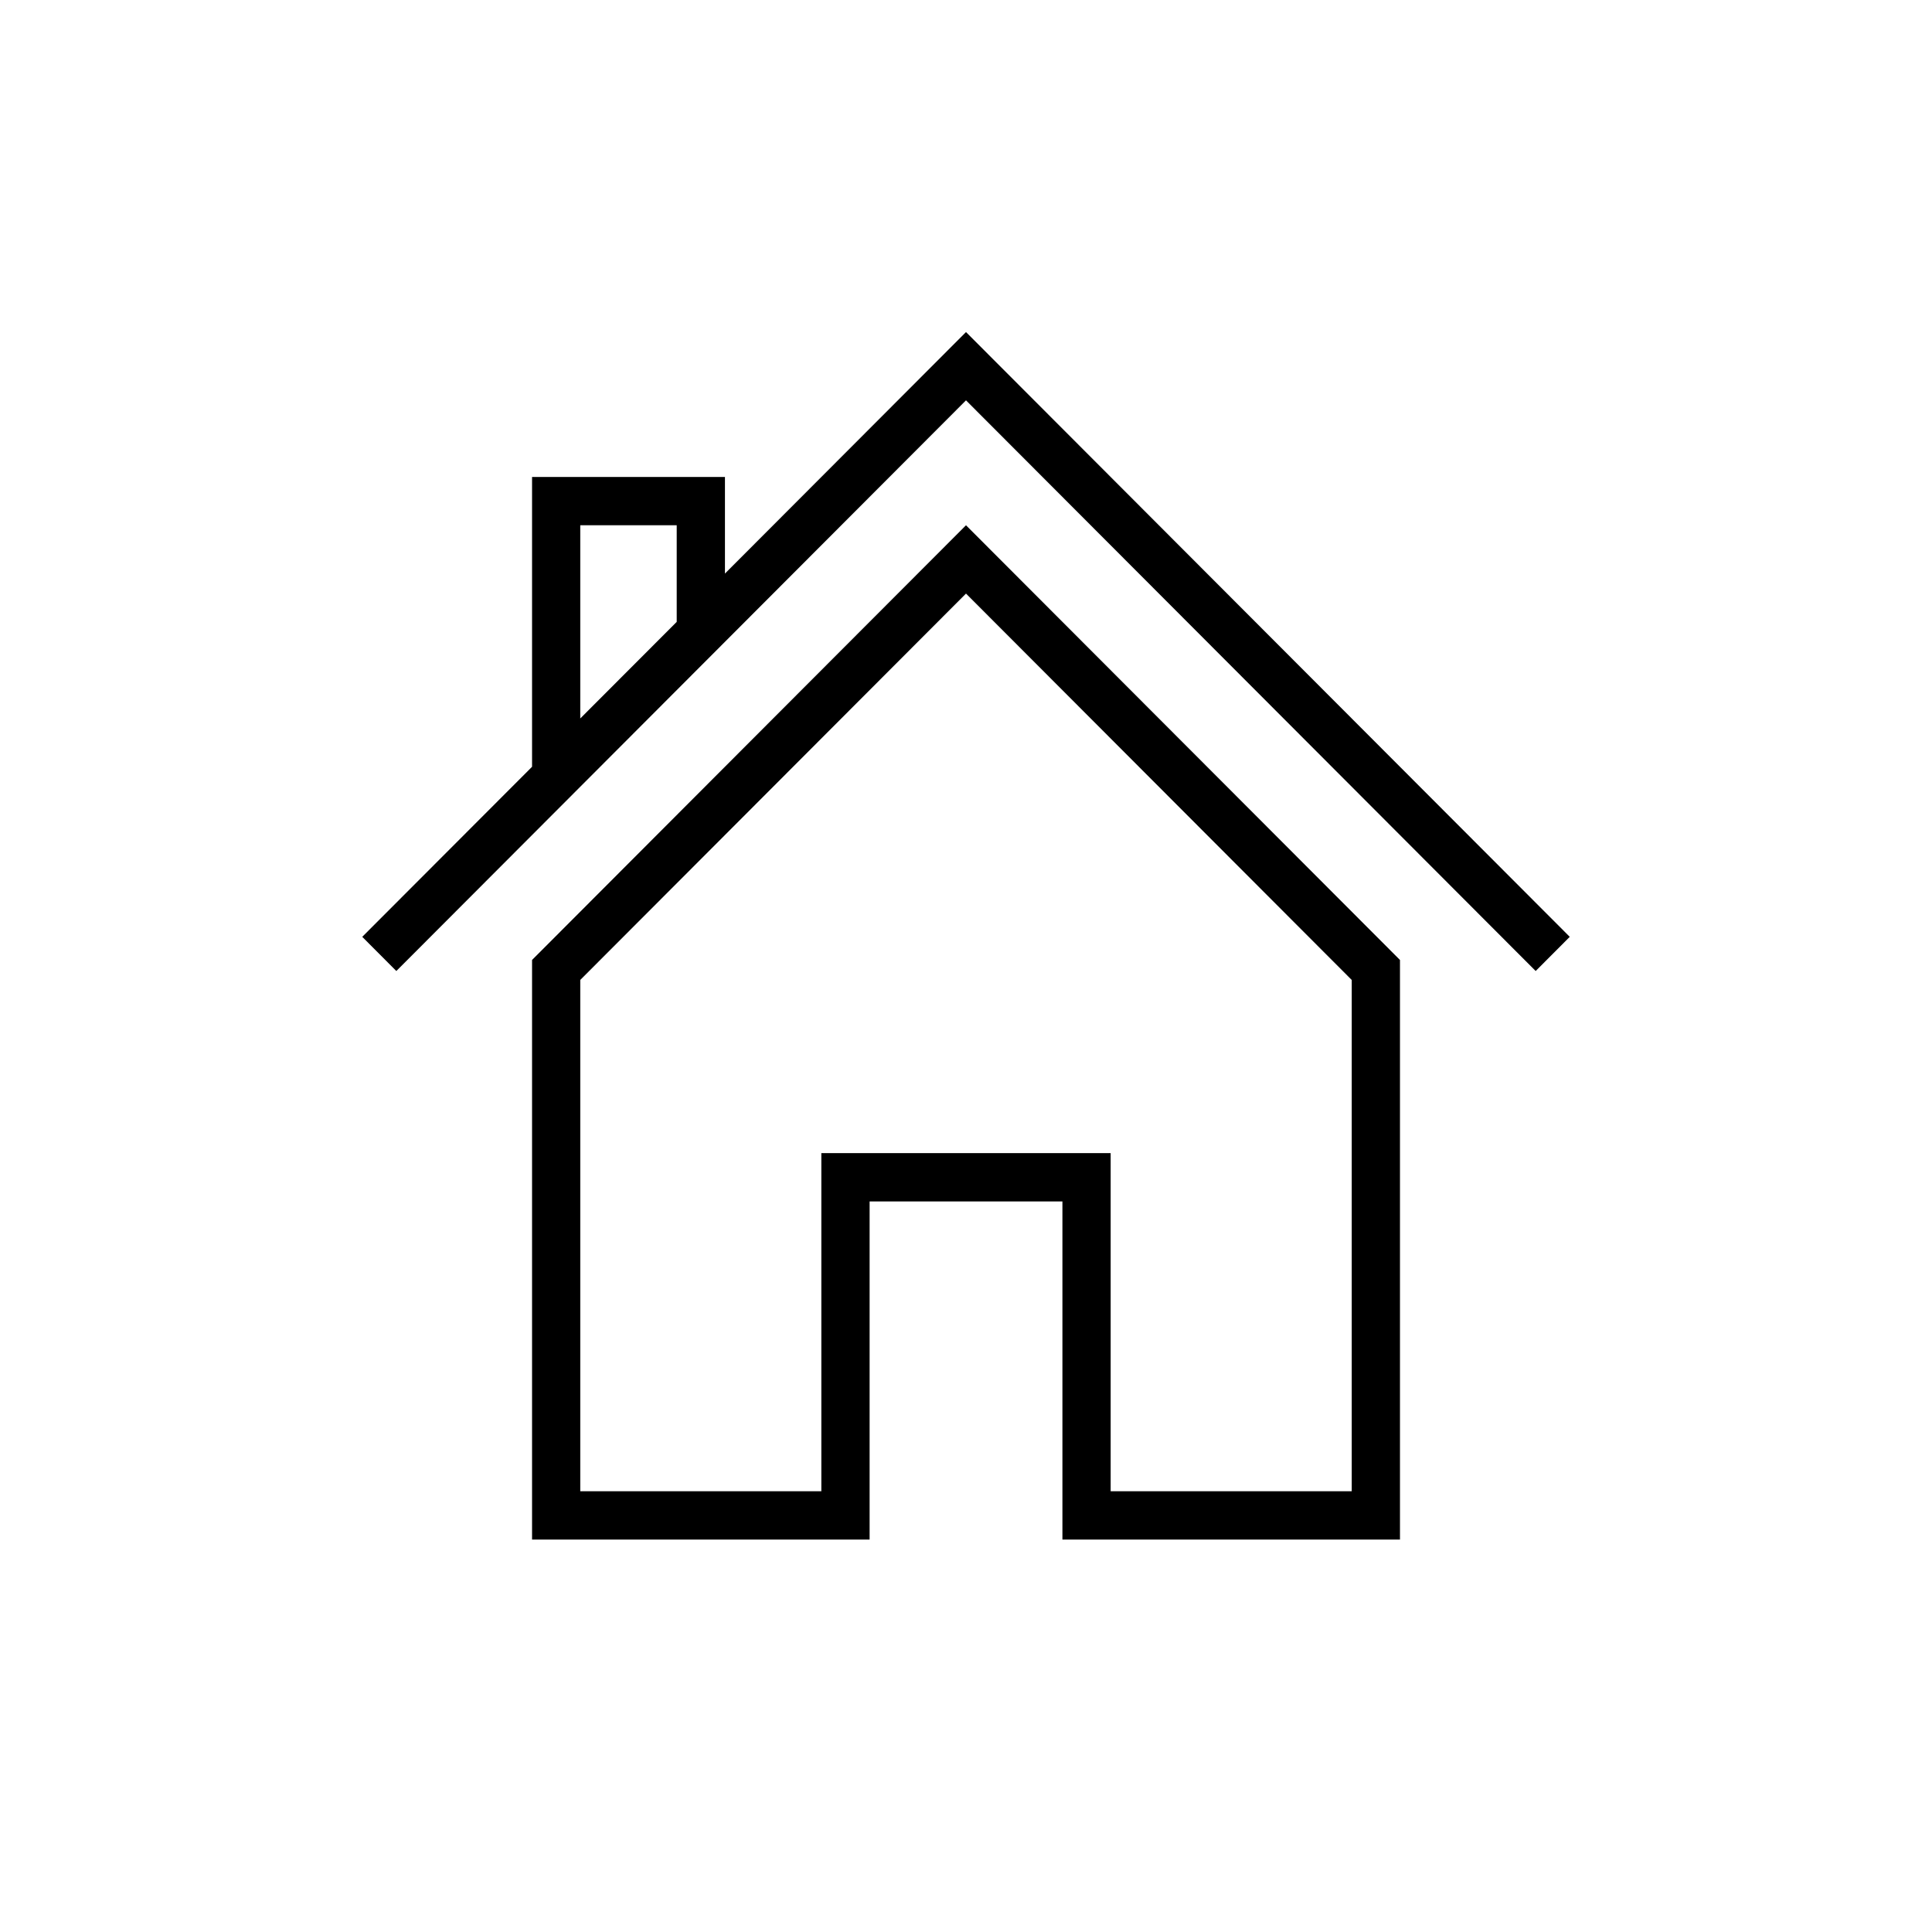 <?xml version="1.0" encoding="utf-8"?>
<!-- Generator: Adobe Illustrator 16.2.1, SVG Export Plug-In . SVG Version: 6.00 Build 0)  -->
<svg version="1.2" baseProfile="tiny" id="Ebene_1" xmlns="http://www.w3.org/2000/svg" xmlns:xlink="http://www.w3.org/1999/xlink"
	 x="0px" y="0px" width="64px" height="64px" viewBox="0 0 64 64" xml:space="preserve">
<path d="M32,11l-7.985,8v-3.2h-6.39v9.6L12,31.034l1.129,1.132L32,13.262l18.871,18.904L52,31.034L32,11z M22.417,20.6l-3.195,3.2
	V17.4h3.195V20.6z M17.625,31.8V51h11.182V39.799h6.387V51h11.182V31.8L32,17.4L17.625,31.8z M44.778,49.4h-7.986V38.199h-9.584
	V49.4h-7.986V32.462L32,19.663l12.778,12.8V49.4z"/>
</svg>
